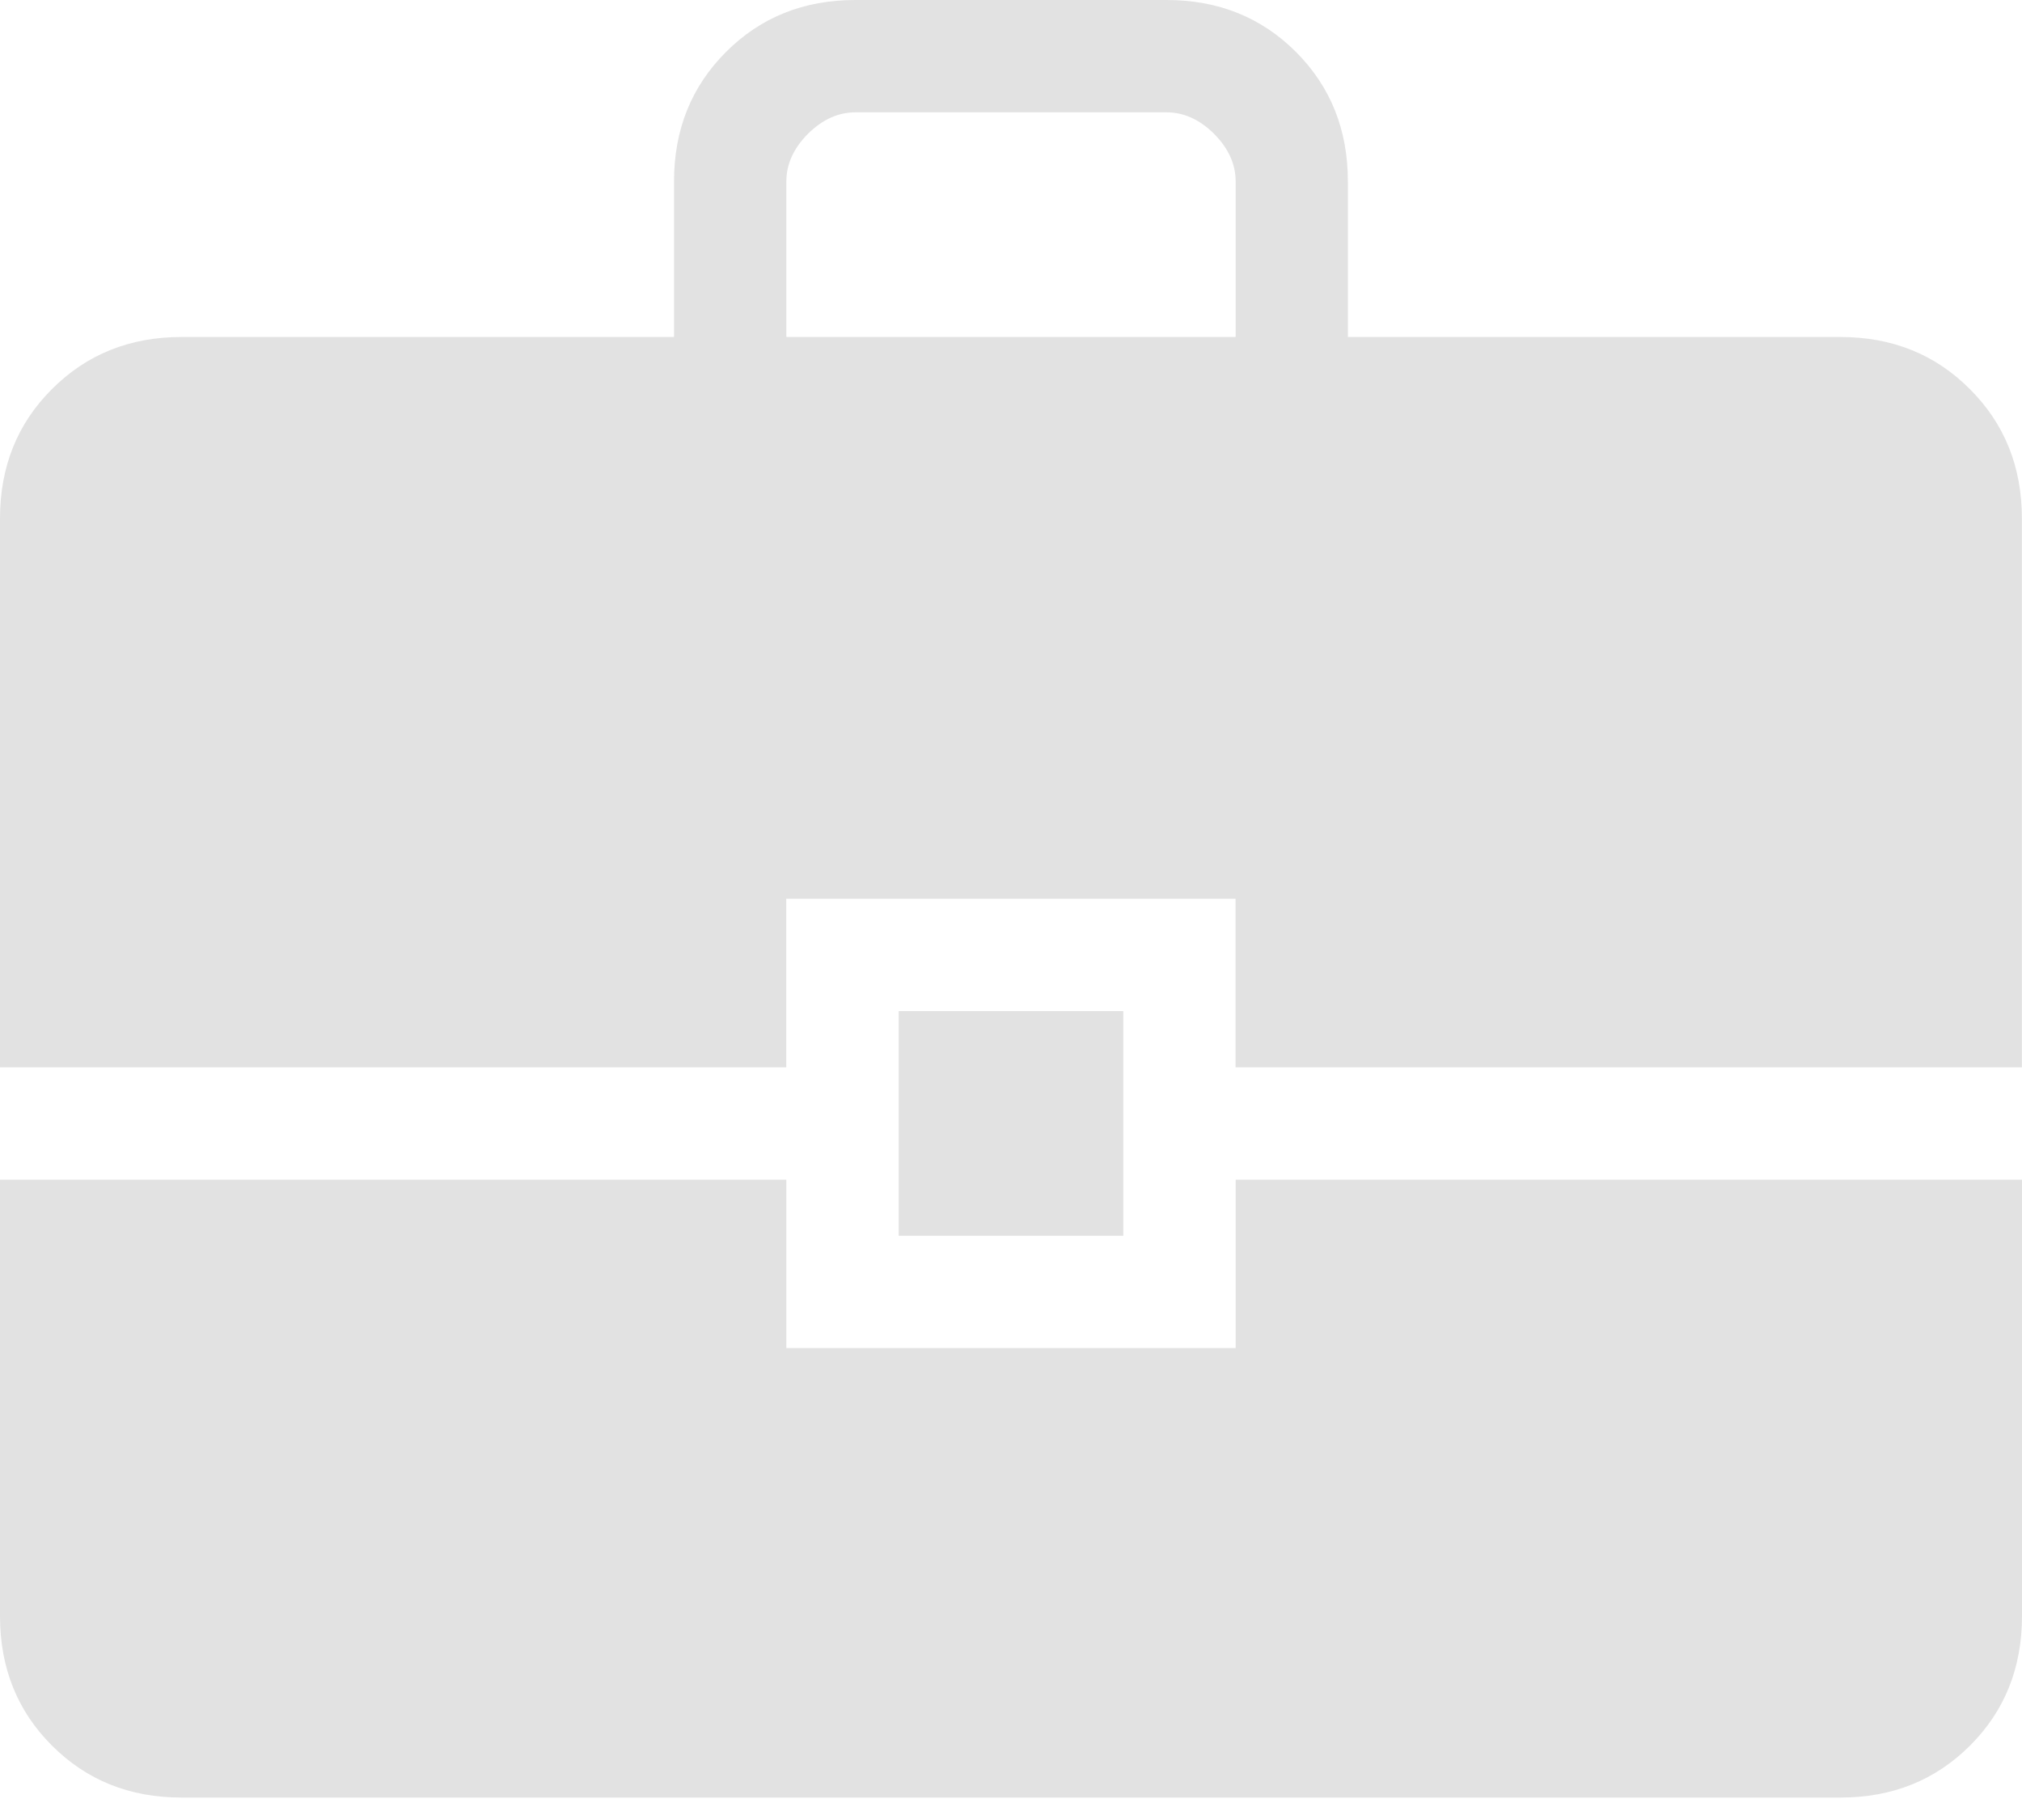 <svg width="20" height="18" viewBox="0 0 20 18" fill="none" xmlns="http://www.w3.org/2000/svg">
<path d="M1.794 17.778C1.283 17.778 0.857 17.607 0.514 17.264C0.171 16.922 0 16.494 0 15.983V11.667H7.778V13.333H12.222V11.667H20V15.983C20 16.494 19.829 16.921 19.487 17.263C19.144 17.606 18.717 17.778 18.206 17.778H1.794ZM8.889 12.222V10H11.111V12.222H8.889ZM0 10.556V5.128C0 4.617 0.171 4.19 0.514 3.848C0.857 3.505 1.283 3.333 1.794 3.333H6.667V1.794C6.667 1.283 6.838 0.857 7.181 0.514C7.523 0.171 7.95 0 8.46 0H11.538C12.049 0 12.476 0.171 12.819 0.514C13.161 0.857 13.332 1.283 13.332 1.794V3.333H18.204C18.716 3.333 19.142 3.505 19.484 3.848C19.827 4.19 19.999 4.617 19.999 5.128V10.556H12.221V8.889H7.777V10.556H0ZM7.778 3.333H12.222V1.794C12.222 1.624 12.151 1.467 12.009 1.324C11.866 1.182 11.709 1.111 11.539 1.111H8.461C8.291 1.111 8.134 1.182 7.991 1.324C7.849 1.467 7.778 1.624 7.778 1.794V3.333Z" fill="#E2E2E2"/>
</svg>
